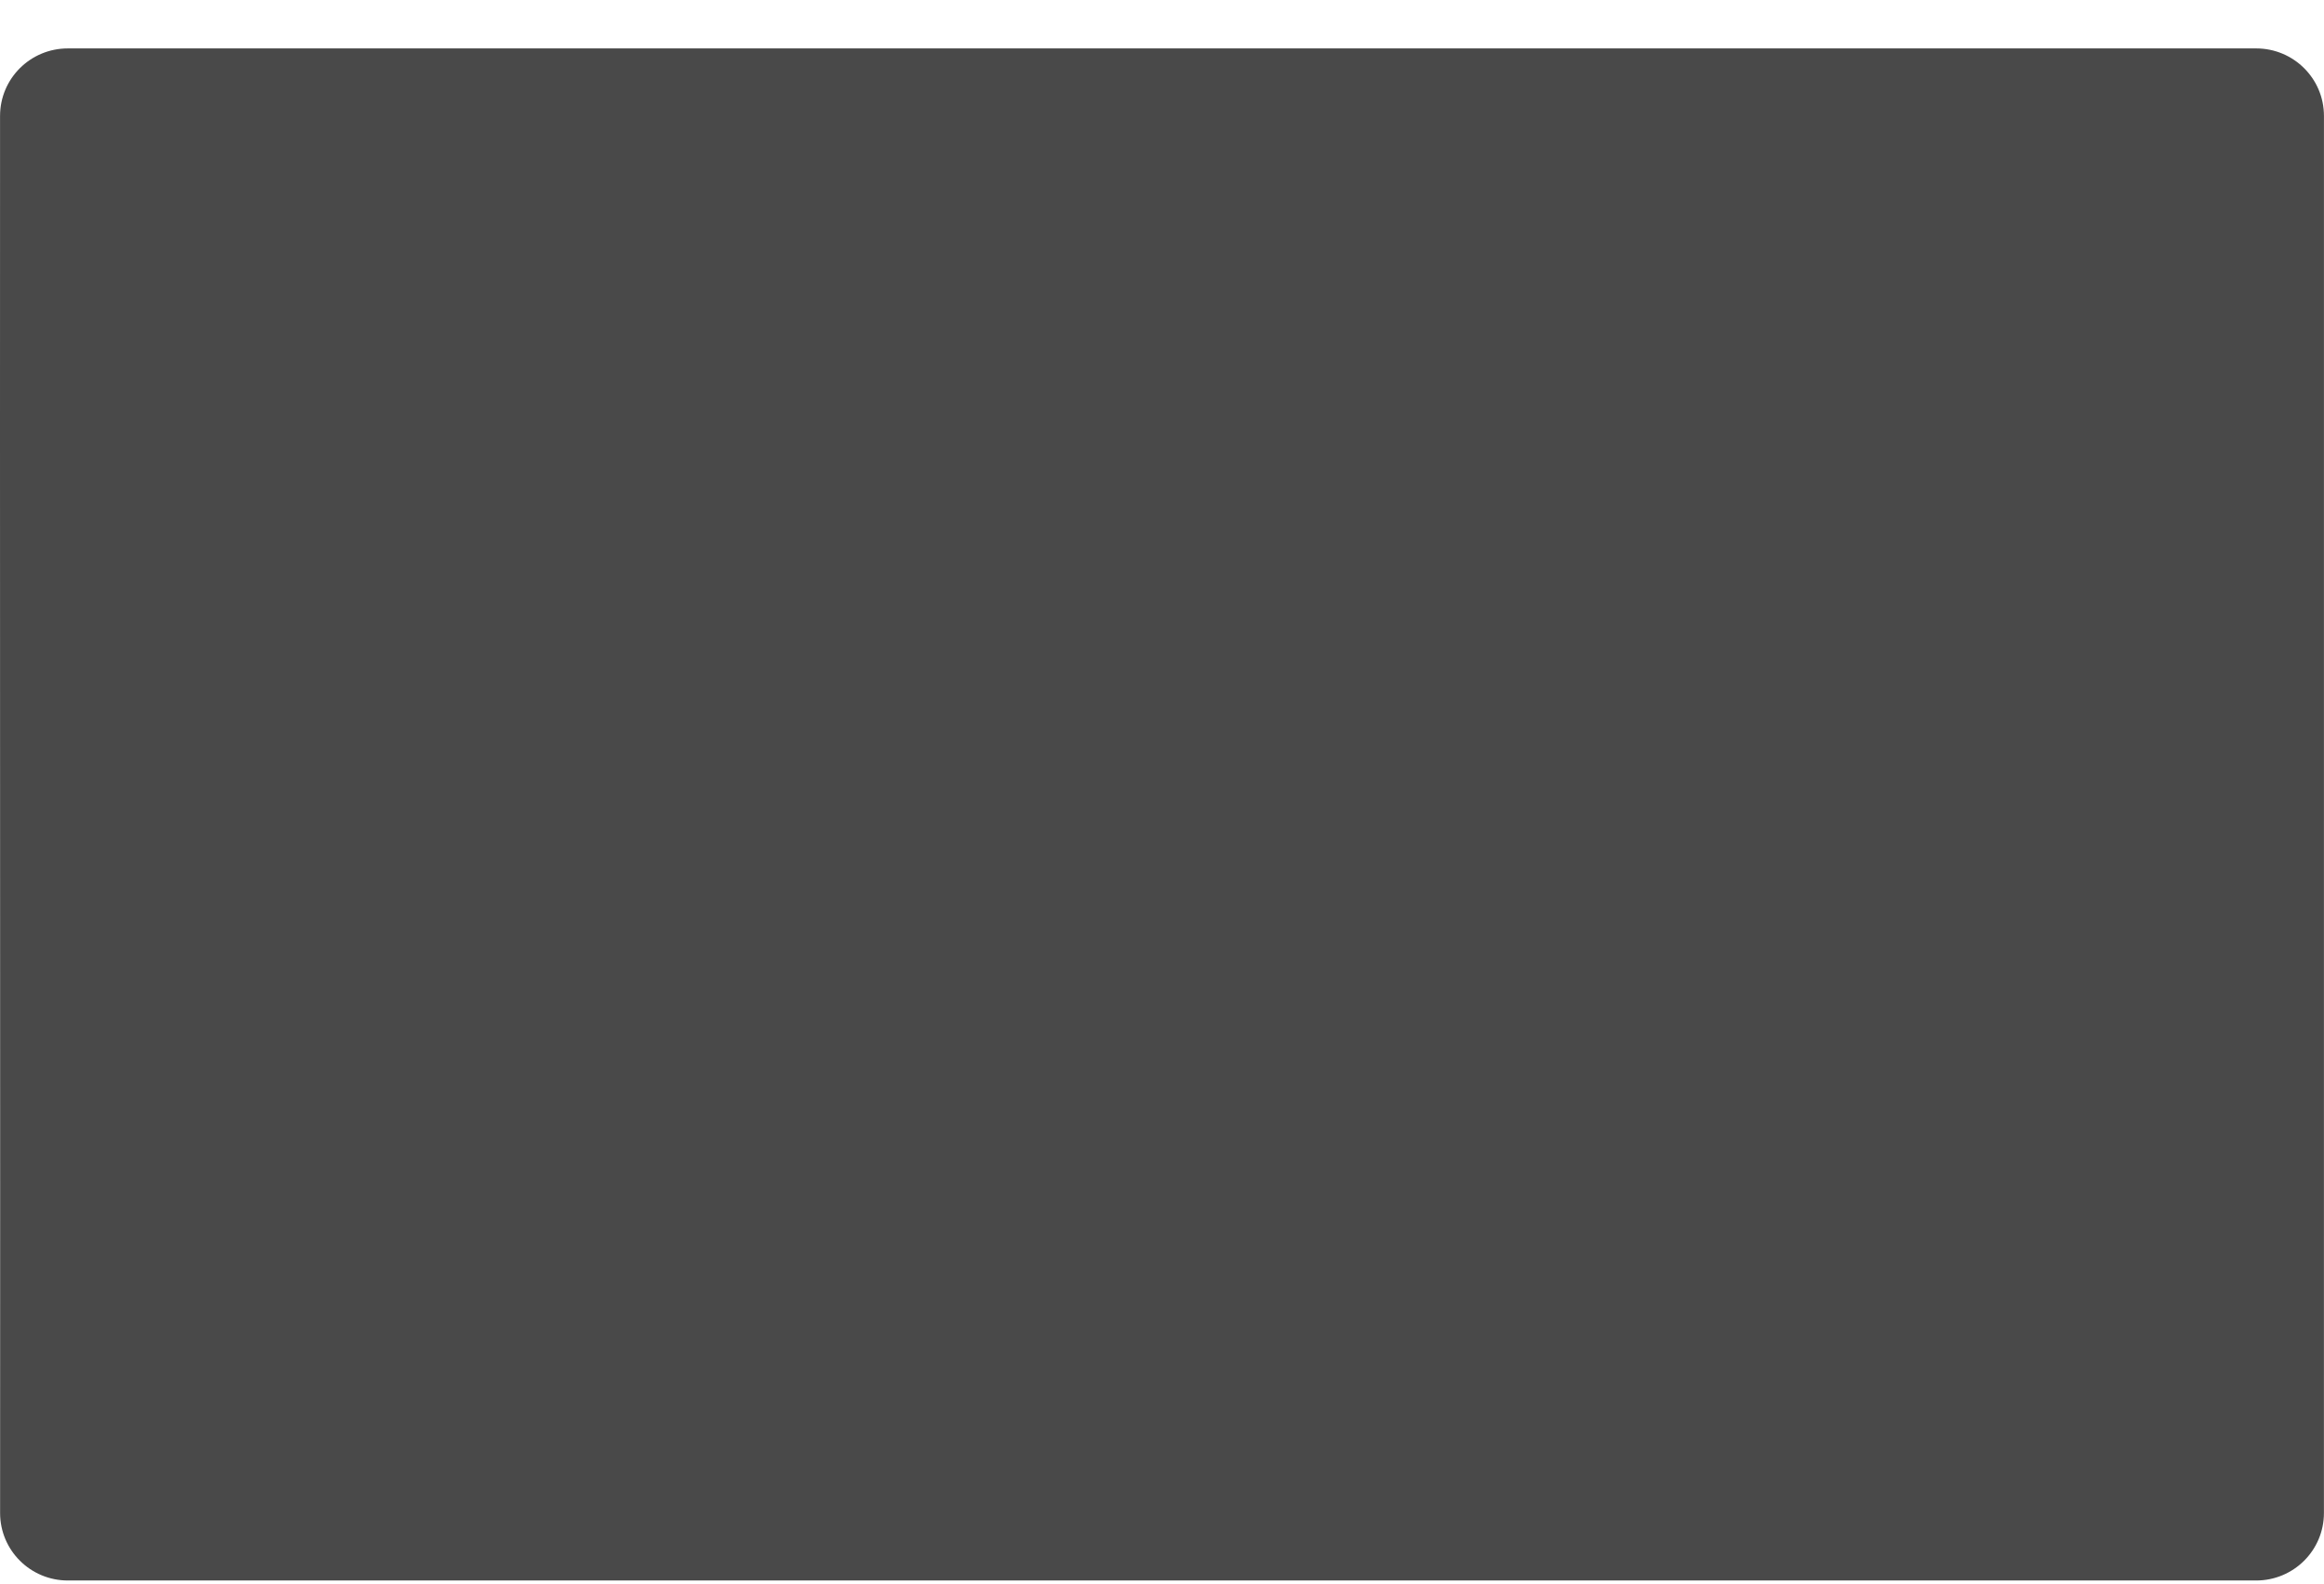 <?xml version="1.0" encoding="UTF-8"?> <svg xmlns="http://www.w3.org/2000/svg" width="270" height="184" viewBox="0 0 270 184" fill="none"> <g filter="url(#filter0_d_82_3)"> <path d="M0.006 7.846C0.008 3.498 3.533 0 7.881 0H262.121C266.469 0 269.994 3.498 269.995 7.847C269.999 24.211 270.005 62.701 269.994 89.685C269.983 116.19 269.988 153.966 269.992 170.15C269.993 174.5 266.467 178 262.116 178H7.887C3.536 178 0.01 174.499 0.011 170.149C0.016 153.971 0.024 116.22 0.009 89.685C-0.006 62.671 0.002 24.203 0.006 7.846Z" fill="#494949"></path> </g> <defs> <filter id="filter0_d_82_3" x="0" y="0" width="270" height="183.625" filterUnits="userSpaceOnUse" color-interpolation-filters="sRGB"> <feFlood flood-opacity="0" result="BackgroundImageFix"></feFlood> <feColorMatrix in="SourceAlpha" type="matrix" values="0 0 0 0 0 0 0 0 0 0 0 0 0 0 0 0 0 0 127 0" result="hardAlpha"></feColorMatrix> <feOffset dy="5.625"></feOffset> <feComposite in2="hardAlpha" operator="out"></feComposite> <feColorMatrix type="matrix" values="0 0 0 0 0.239 0 0 0 0 0.239 0 0 0 0 0.239 0 0 0 1 0"></feColorMatrix> <feBlend mode="normal" in2="BackgroundImageFix" result="effect1_dropShadow_82_3"></feBlend> <feBlend mode="normal" in="SourceGraphic" in2="effect1_dropShadow_82_3" result="shape"></feBlend> </filter> </defs> </svg> 